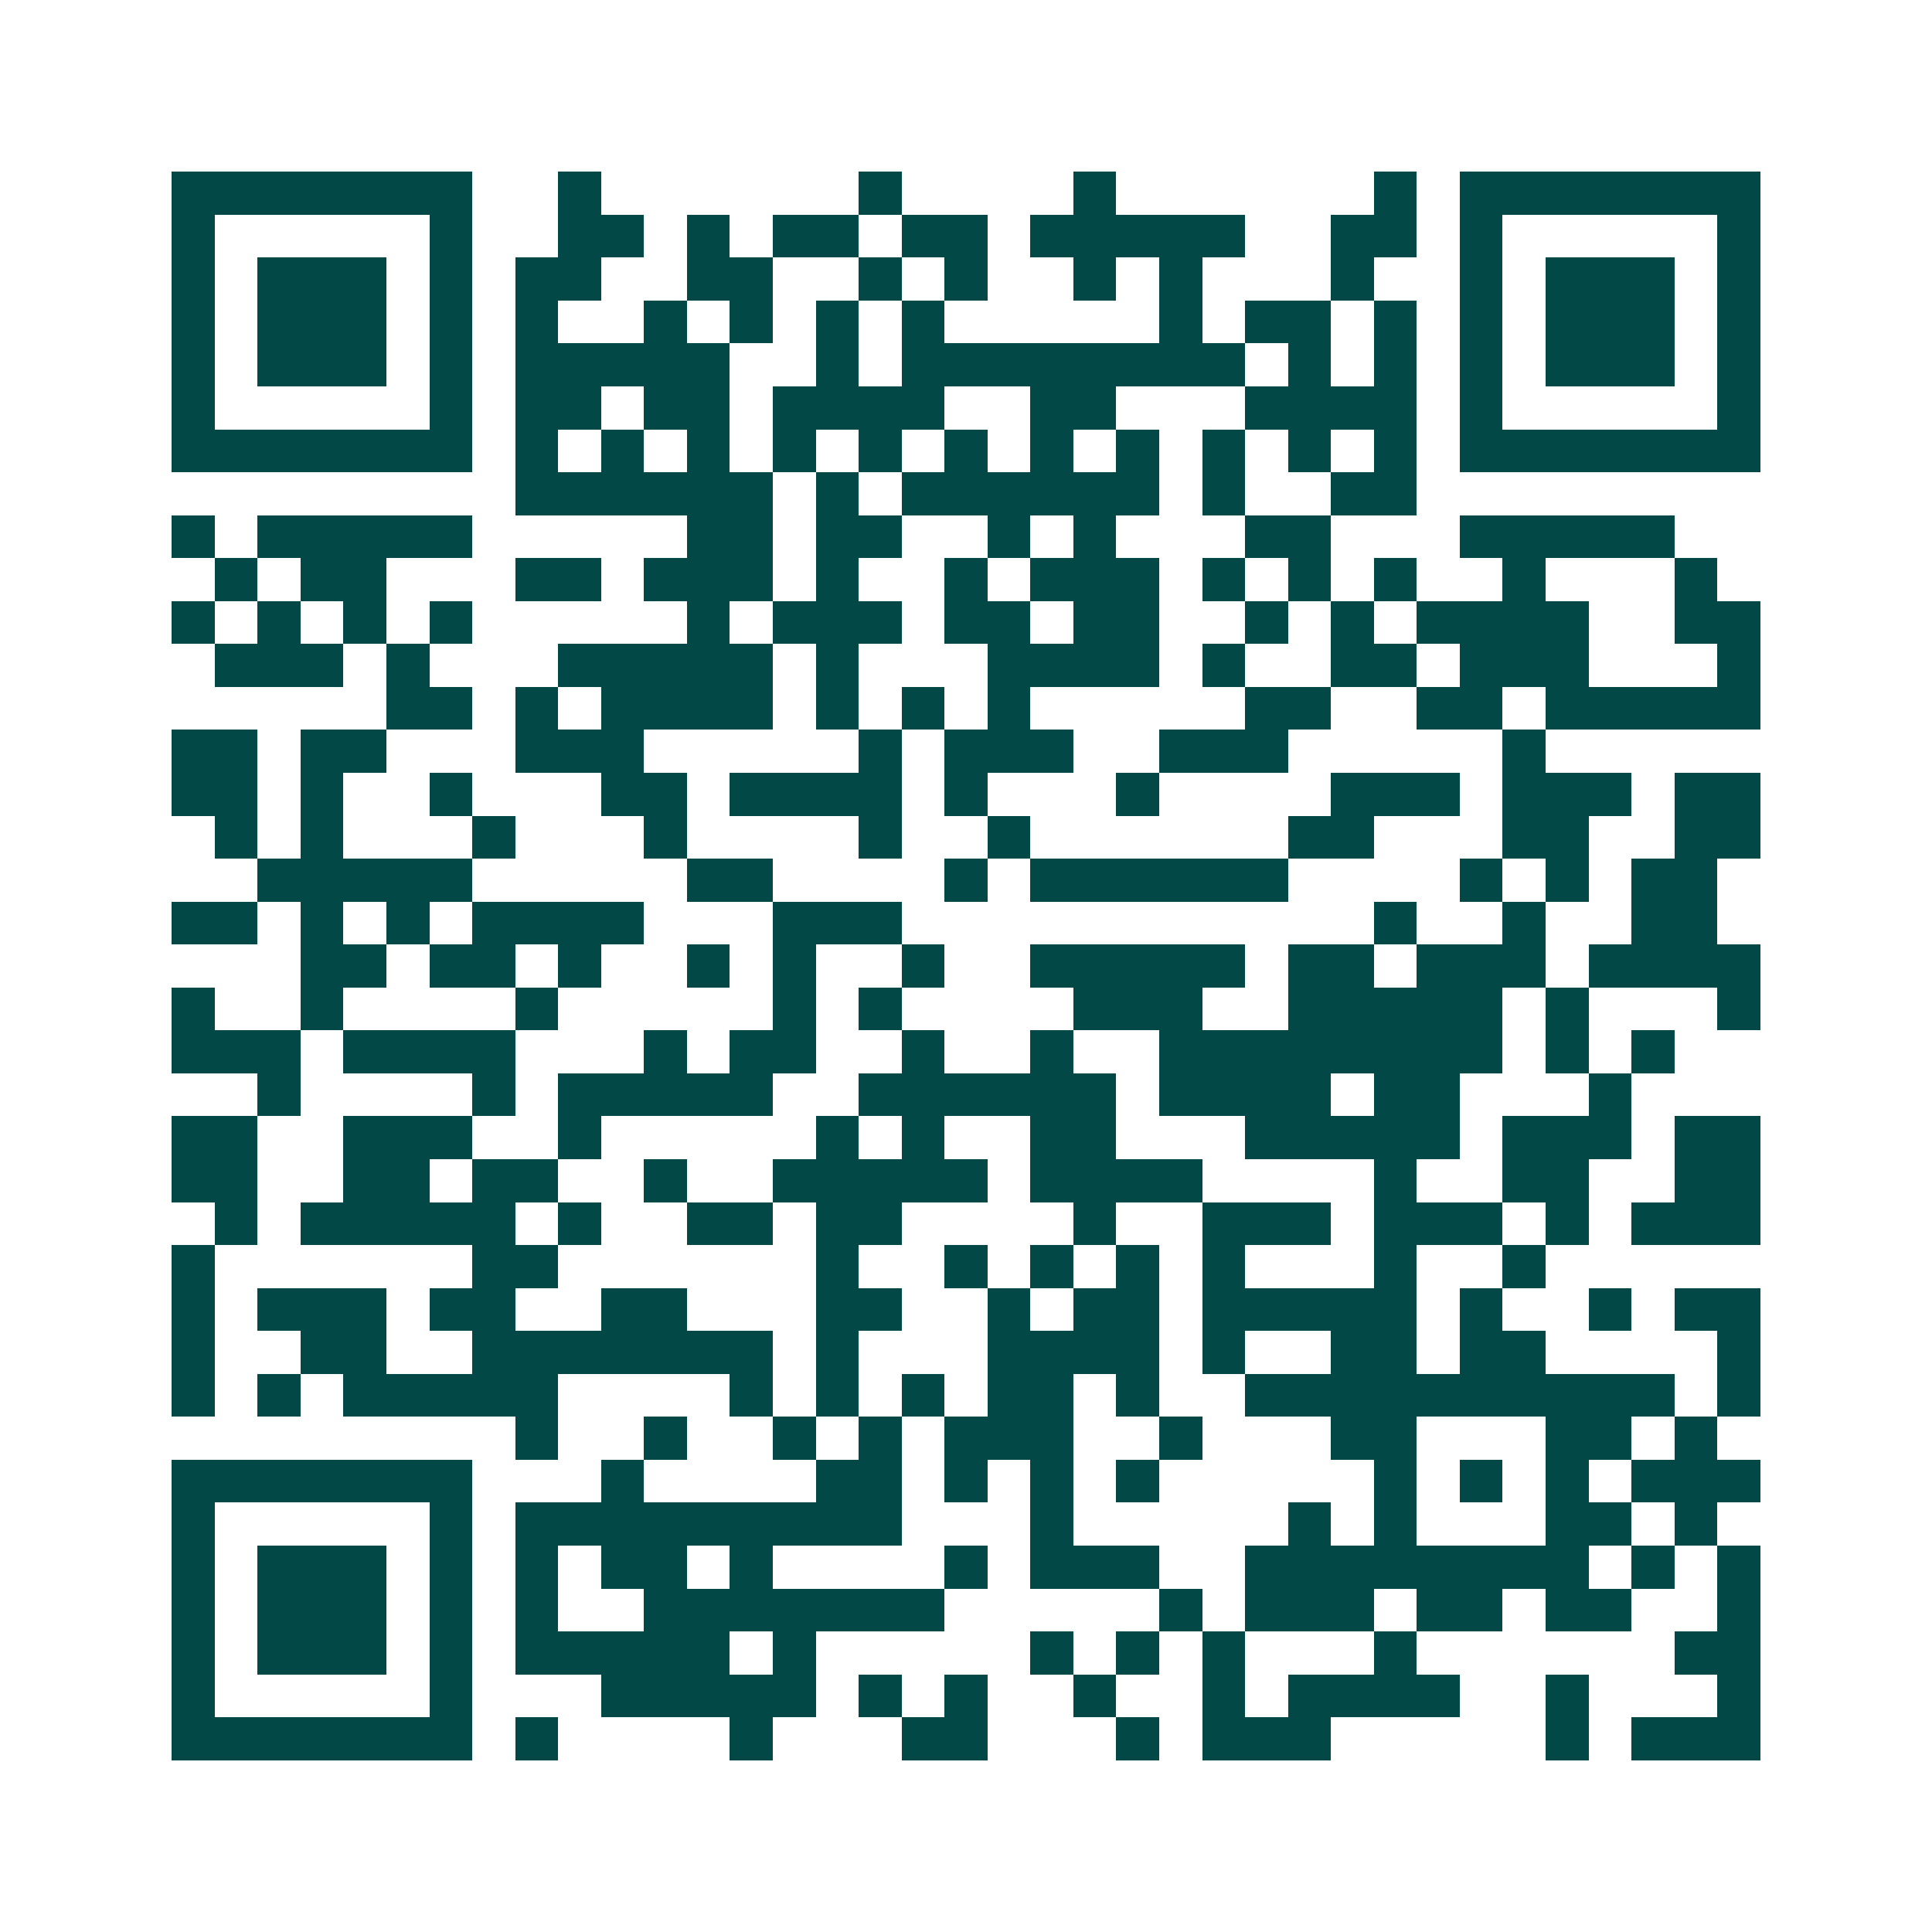 <svg xmlns="http://www.w3.org/2000/svg" width="200" height="200" viewBox="0 0 45 45" shape-rendering="crispEdges"><path fill="#ffffff" d="M0 0h45v45H0z"/><path stroke="#014847" d="M4 4.5h7m2 0h1m6 0h1m4 0h1m6 0h1m1 0h7M4 5.5h1m5 0h1m2 0h2m1 0h1m1 0h2m1 0h2m1 0h5m2 0h2m1 0h1m5 0h1M4 6.5h1m1 0h3m1 0h1m1 0h2m2 0h2m2 0h1m1 0h1m2 0h1m1 0h1m3 0h1m2 0h1m1 0h3m1 0h1M4 7.5h1m1 0h3m1 0h1m1 0h1m2 0h1m1 0h1m1 0h1m1 0h1m5 0h1m1 0h2m1 0h1m1 0h1m1 0h3m1 0h1M4 8.5h1m1 0h3m1 0h1m1 0h5m2 0h1m1 0h8m1 0h1m1 0h1m1 0h1m1 0h3m1 0h1M4 9.5h1m5 0h1m1 0h2m1 0h2m1 0h4m2 0h2m3 0h4m1 0h1m5 0h1M4 10.5h7m1 0h1m1 0h1m1 0h1m1 0h1m1 0h1m1 0h1m1 0h1m1 0h1m1 0h1m1 0h1m1 0h1m1 0h7M12 11.5h6m1 0h1m1 0h6m1 0h1m2 0h2M4 12.5h1m1 0h5m5 0h2m1 0h2m2 0h1m1 0h1m3 0h2m3 0h5M5 13.5h1m1 0h2m3 0h2m1 0h3m1 0h1m2 0h1m1 0h3m1 0h1m1 0h1m1 0h1m2 0h1m3 0h1M4 14.5h1m1 0h1m1 0h1m1 0h1m5 0h1m1 0h3m1 0h2m1 0h2m2 0h1m1 0h1m1 0h4m2 0h2M5 15.5h3m1 0h1m3 0h5m1 0h1m3 0h4m1 0h1m2 0h2m1 0h3m3 0h1M9 16.5h2m1 0h1m1 0h4m1 0h1m1 0h1m1 0h1m5 0h2m2 0h2m1 0h5M4 17.5h2m1 0h2m3 0h3m5 0h1m1 0h3m2 0h3m5 0h1M4 18.5h2m1 0h1m2 0h1m3 0h2m1 0h4m1 0h1m3 0h1m4 0h3m1 0h3m1 0h2M5 19.5h1m1 0h1m3 0h1m3 0h1m4 0h1m2 0h1m6 0h2m3 0h2m2 0h2M6 20.5h5m5 0h2m4 0h1m1 0h6m4 0h1m1 0h1m1 0h2M4 21.5h2m1 0h1m1 0h1m1 0h4m3 0h3m11 0h1m2 0h1m2 0h2M7 22.5h2m1 0h2m1 0h1m2 0h1m1 0h1m2 0h1m2 0h5m1 0h2m1 0h3m1 0h4M4 23.5h1m2 0h1m4 0h1m5 0h1m1 0h1m4 0h3m2 0h5m1 0h1m3 0h1M4 24.5h3m1 0h4m3 0h1m1 0h2m2 0h1m2 0h1m2 0h8m1 0h1m1 0h1M6 25.5h1m4 0h1m1 0h5m2 0h6m1 0h4m1 0h2m3 0h1M4 26.5h2m2 0h3m2 0h1m5 0h1m1 0h1m2 0h2m3 0h5m1 0h3m1 0h2M4 27.5h2m2 0h2m1 0h2m2 0h1m2 0h5m1 0h4m4 0h1m2 0h2m2 0h2M5 28.5h1m1 0h5m1 0h1m2 0h2m1 0h2m4 0h1m2 0h3m1 0h3m1 0h1m1 0h3M4 29.5h1m6 0h2m6 0h1m2 0h1m1 0h1m1 0h1m1 0h1m3 0h1m2 0h1M4 30.5h1m1 0h3m1 0h2m2 0h2m3 0h2m2 0h1m1 0h2m1 0h5m1 0h1m2 0h1m1 0h2M4 31.5h1m2 0h2m2 0h7m1 0h1m3 0h4m1 0h1m2 0h2m1 0h2m4 0h1M4 32.5h1m1 0h1m1 0h5m4 0h1m1 0h1m1 0h1m1 0h2m1 0h1m2 0h10m1 0h1M12 33.5h1m2 0h1m2 0h1m1 0h1m1 0h3m2 0h1m3 0h2m3 0h2m1 0h1M4 34.5h7m3 0h1m4 0h2m1 0h1m1 0h1m1 0h1m5 0h1m1 0h1m1 0h1m1 0h3M4 35.5h1m5 0h1m1 0h9m3 0h1m5 0h1m1 0h1m3 0h2m1 0h1M4 36.5h1m1 0h3m1 0h1m1 0h1m1 0h2m1 0h1m4 0h1m1 0h3m2 0h8m1 0h1m1 0h1M4 37.5h1m1 0h3m1 0h1m1 0h1m2 0h7m5 0h1m1 0h3m1 0h2m1 0h2m2 0h1M4 38.5h1m1 0h3m1 0h1m1 0h5m1 0h1m5 0h1m1 0h1m1 0h1m3 0h1m6 0h2M4 39.5h1m5 0h1m3 0h5m1 0h1m1 0h1m2 0h1m2 0h1m1 0h4m2 0h1m3 0h1M4 40.5h7m1 0h1m4 0h1m3 0h2m3 0h1m1 0h3m5 0h1m1 0h3"/></svg>

